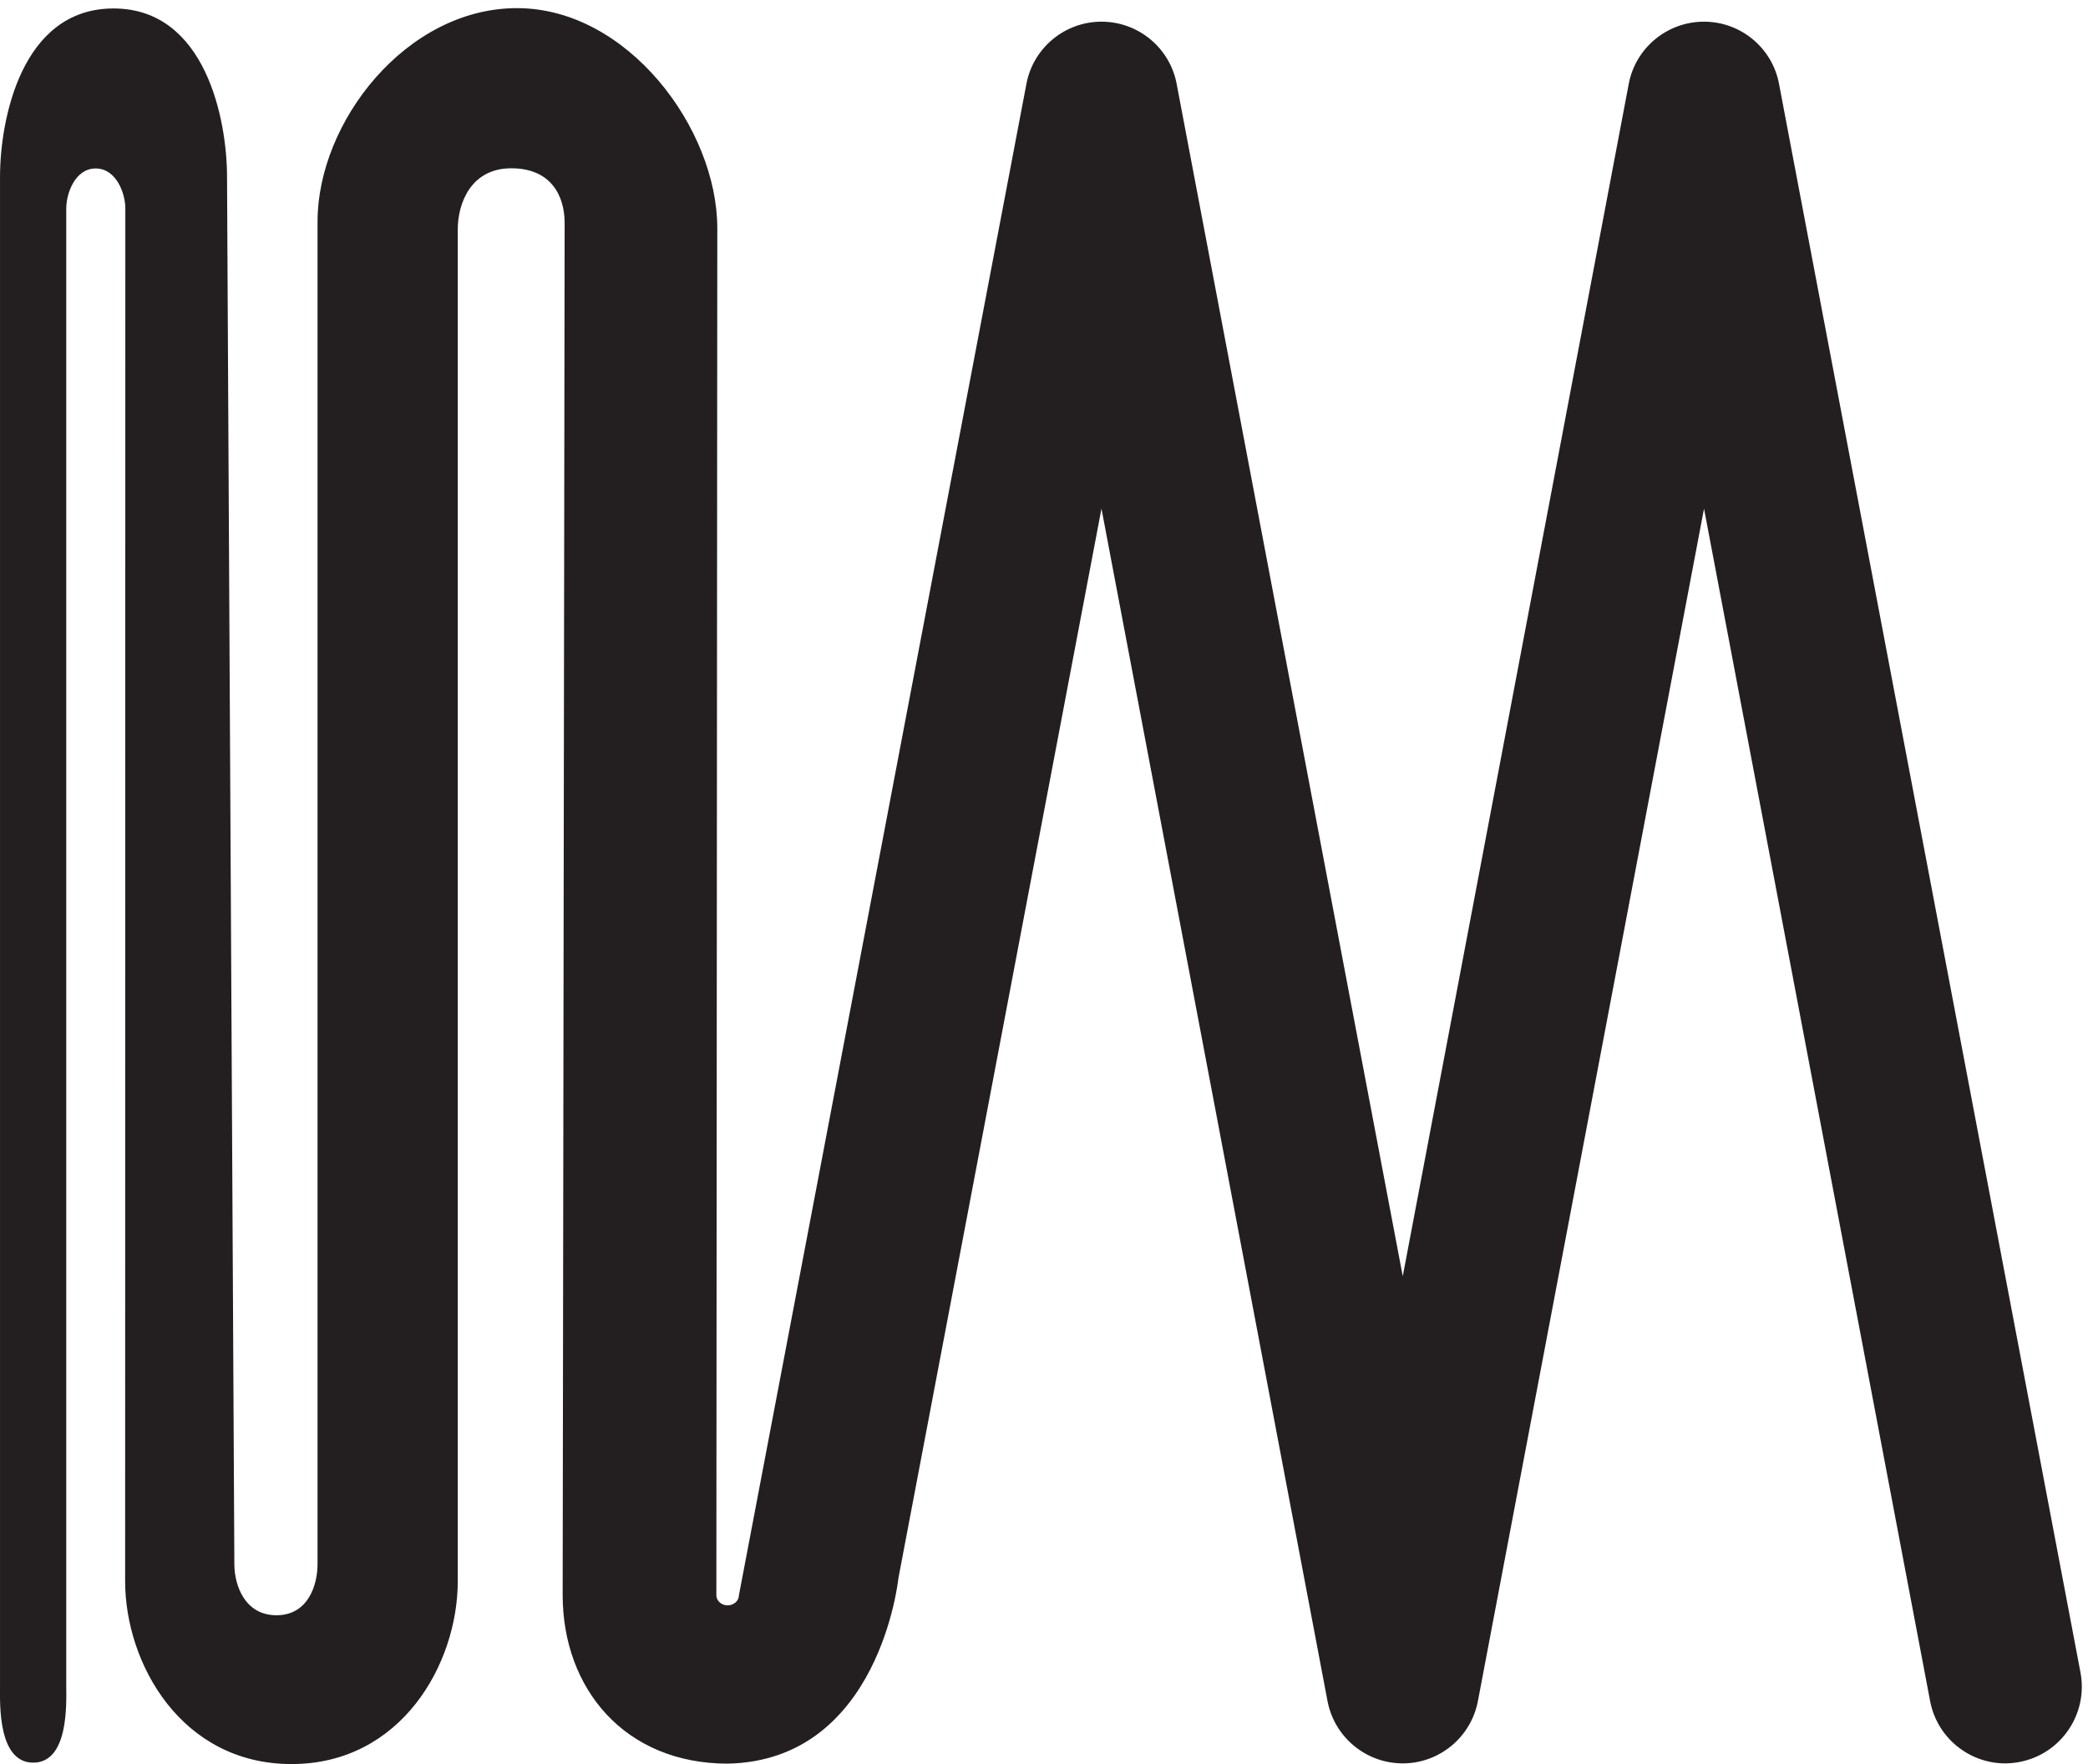 <?xml version="1.0" encoding="UTF-8" standalone="no"?><!DOCTYPE svg PUBLIC "-//W3C//DTD SVG 1.1//EN" "http://www.w3.org/Graphics/SVG/1.1/DTD/svg11.dtd"><svg width="100%" height="100%" viewBox="0 0 116 98" version="1.1" xmlns="http://www.w3.org/2000/svg" xmlns:xlink="http://www.w3.org/1999/xlink" xml:space="preserve" xmlns:serif="http://www.serif.com/" style="fill-rule:evenodd;clip-rule:evenodd;stroke-linejoin:round;stroke-miterlimit:2;"><g><path d="M40.434,97.977c8.44,-0.178 9.474,-10.283 9.474,-10.283l11.285,-59.436l12.558,66.244c0.382,2.004 2.137,3.46 4.18,3.46c2.038,0 3.794,-1.456 4.175,-3.46l12.562,-66.244l12.561,66.244c0.387,2.038 2.174,3.46 4.167,3.46c0.272,0 0.531,-0.026 0.804,-0.079c2.296,-0.437 3.816,-2.66 3.383,-4.967l-16.748,-88.255c-0.375,-2.005 -2.13,-3.457 -4.17,-3.457c-2.039,0 -3.803,1.452 -4.179,3.457l-12.555,66.238l-12.561,-66.238c-0.376,-2.005 -2.137,-3.457 -4.175,-3.457c-2.039,0 -3.794,1.452 -4.172,3.457l-15.972,83.963c-0,0.306 -0.286,0.56 -0.628,0.56c-0.343,0 -0.625,-0.254 -0.625,-0.56l0.052,-75.943c-0,-5.541 -4.981,-12.229 -11.129,-12.229c-6.145,0 -11.08,6.321 -11.08,11.862l0,74.581c0,1.162 -0.523,2.838 -2.281,2.838c-1.768,-0 -2.34,-1.676 -2.34,-2.838l-0.407,-77.07c-0,-3.14 -1.172,-9.355 -6.307,-9.355c-5.136,0 -6.305,6.215 -6.305,9.355l0,83.871c0,0.914 -0.133,4.225 1.845,4.225c1.984,-0 1.835,-3.311 1.835,-4.225l-0,-82.121c-0,-0.821 0.486,-2.216 1.633,-2.216c1.156,0 1.649,1.395 1.649,2.216l-0.011,76.263c0,4.6 3.141,10.162 9.242,10.162c6.094,-0 9.237,-5.562 9.237,-10.162l-0,-75.082c-0,-1.478 0.738,-3.407 2.974,-3.407c2.235,-0 2.964,1.561 2.964,3.038l-0.11,76.225c0.002,5.181 3.431,9.363 9.175,9.365Z" style="fill:#231f20;fill-rule:nonzero;"/></g></svg>